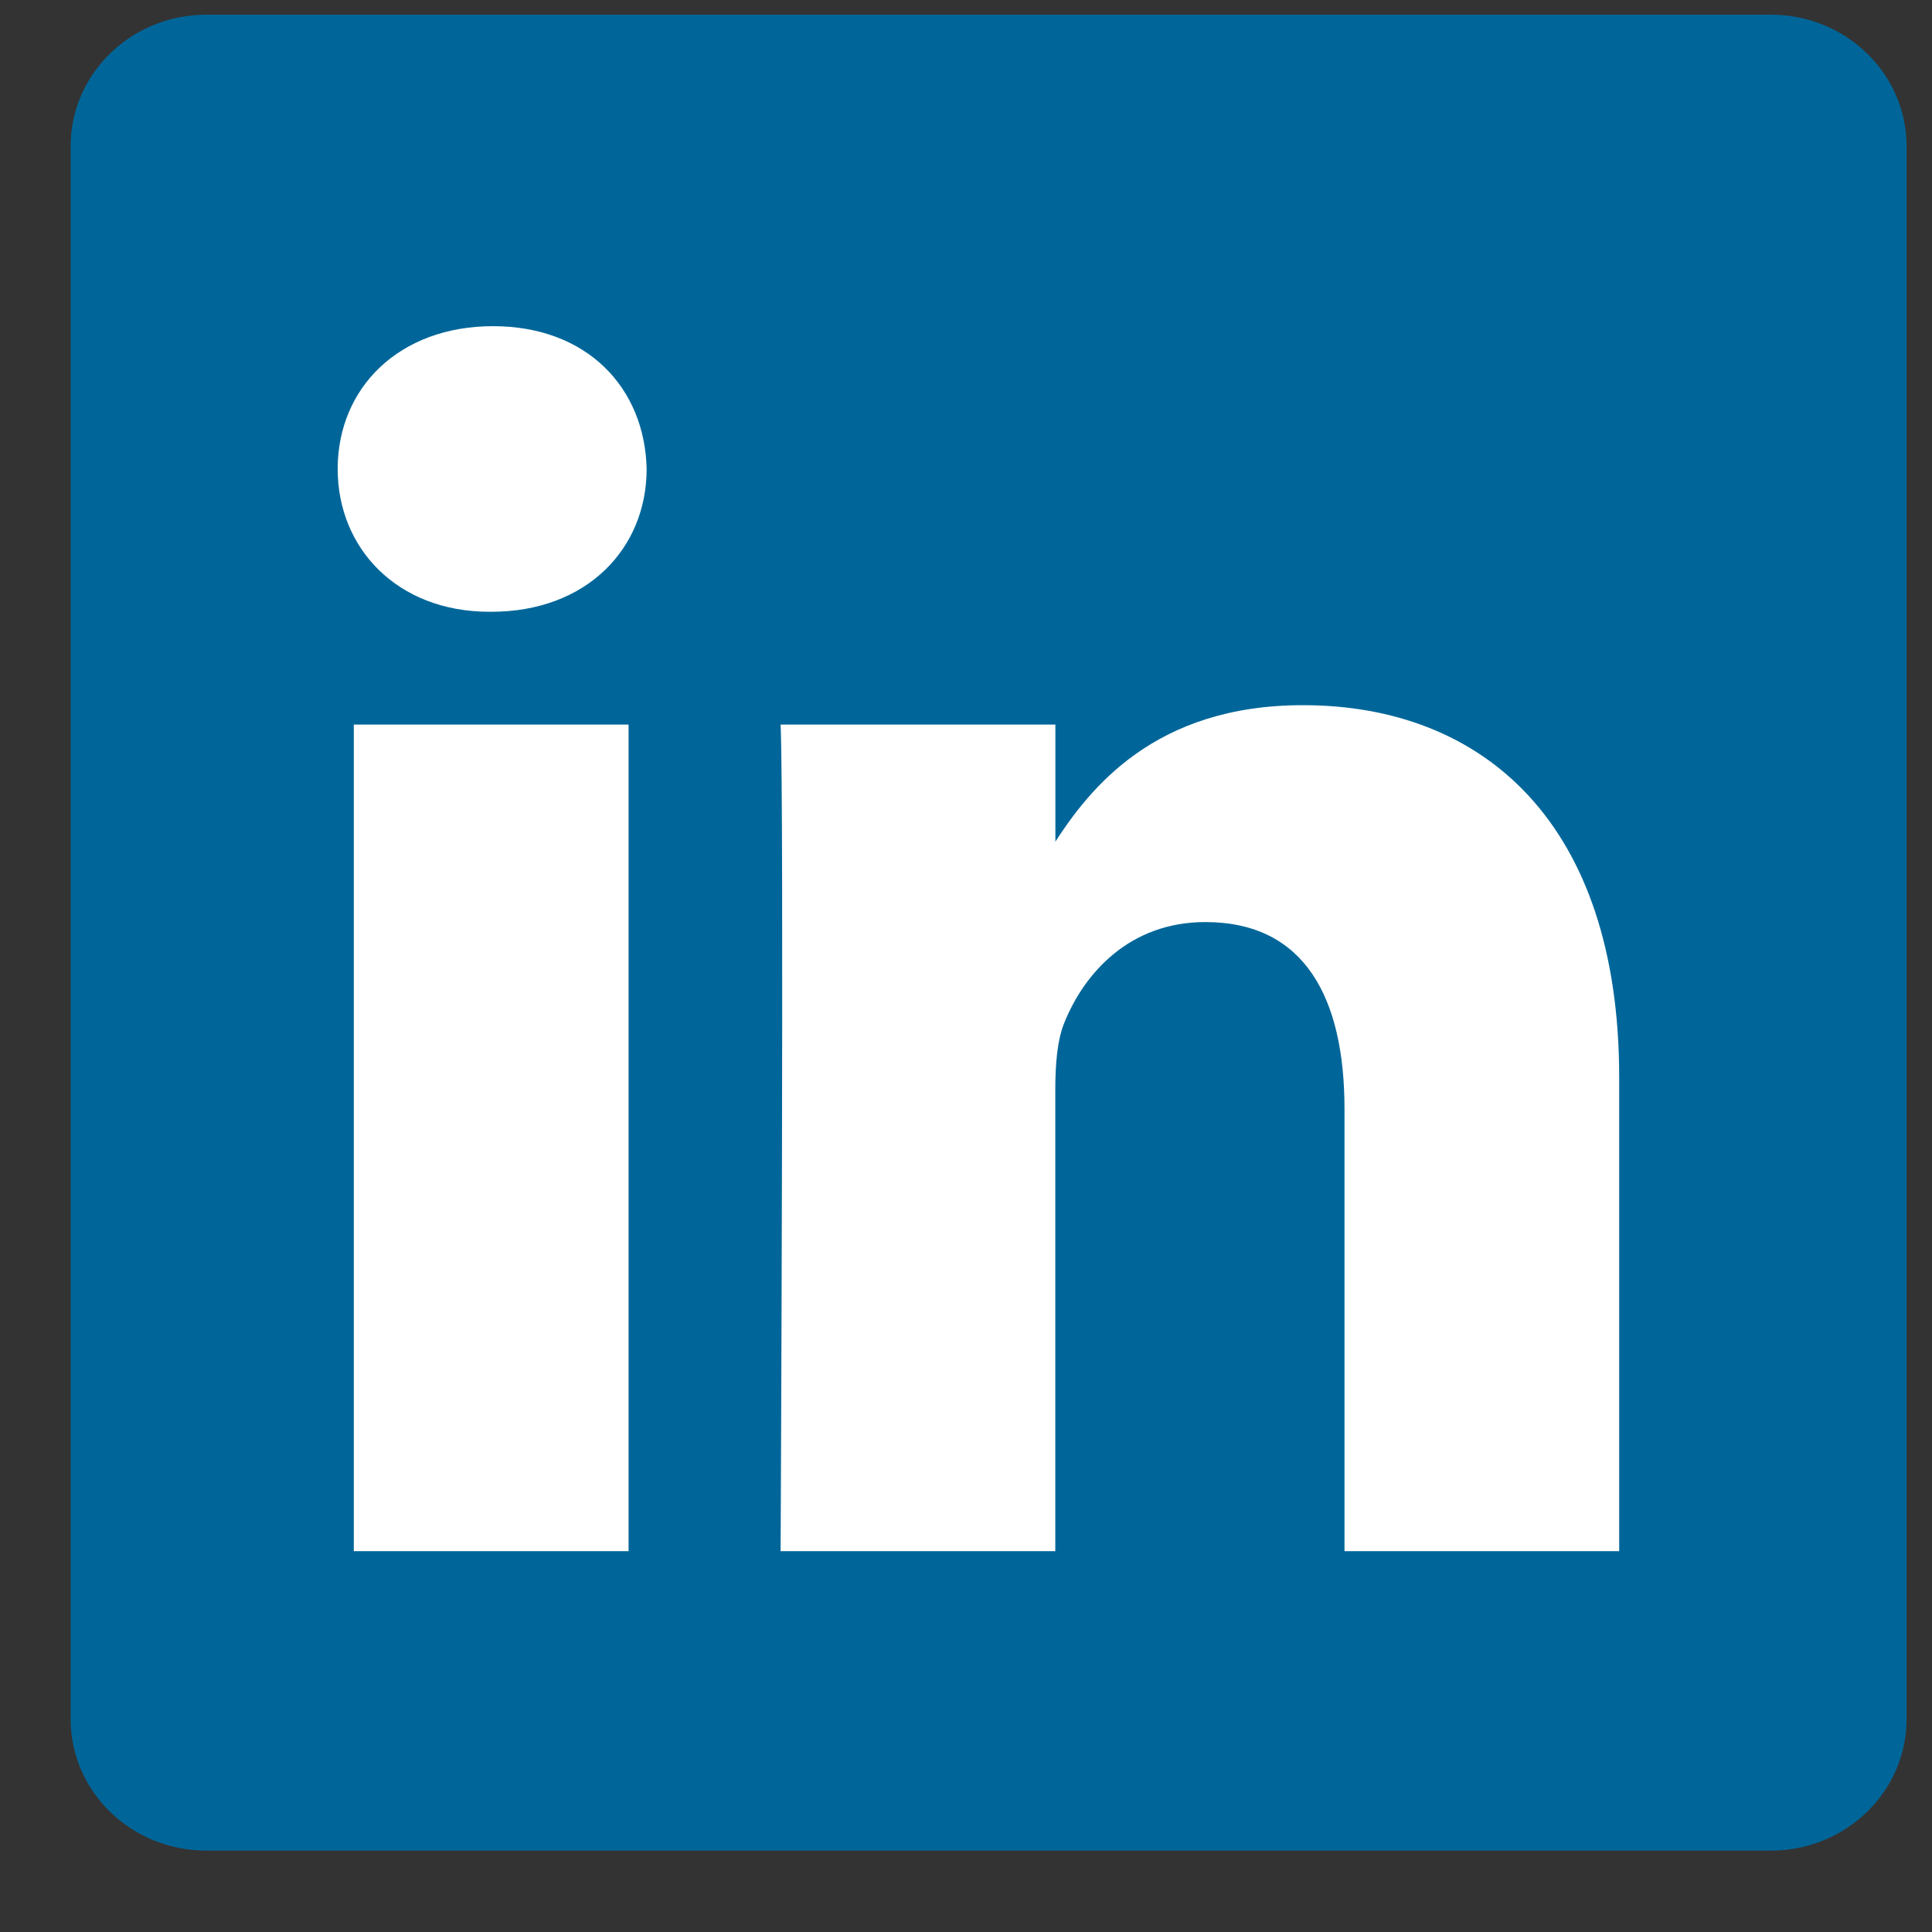 <svg width="23" height="23" viewBox="0 0 23 23" fill="none" xmlns="http://www.w3.org/2000/svg">
<rect x="0" y="0" width="23" height="23" fill="#333333" stroke="none"/>
<path d="M0.841 1.74C0.841 0.876 1.564 0.175 2.456 0.175H21.082C21.974 0.175 22.697 0.876 22.697 1.74V20.466C22.697 21.33 21.974 22.031 21.082 22.031H2.456C1.564 22.031 0.841 21.33 0.841 20.466V1.74V1.74Z" fill="#006699"/>
<path d="M7.483 18.466V8.626H4.212V18.466H7.483H7.483ZM5.848 7.283C6.989 7.283 7.698 6.527 7.698 5.583C7.677 4.617 6.989 3.883 5.87 3.883C4.751 3.883 4.02 4.617 4.02 5.583C4.02 6.527 4.729 7.283 5.827 7.283H5.848L5.848 7.283ZM9.293 18.466H12.563V12.972C12.563 12.678 12.585 12.383 12.671 12.174C12.908 11.586 13.446 10.977 14.349 10.977C15.533 10.977 16.006 11.88 16.006 13.203V18.466H19.276V12.824C19.276 9.802 17.663 8.395 15.511 8.395C13.747 8.395 12.973 9.381 12.542 10.053H12.564V8.626H9.293C9.336 9.55 9.293 18.466 9.293 18.466L9.293 18.466Z" fill="white"/>
</svg>

